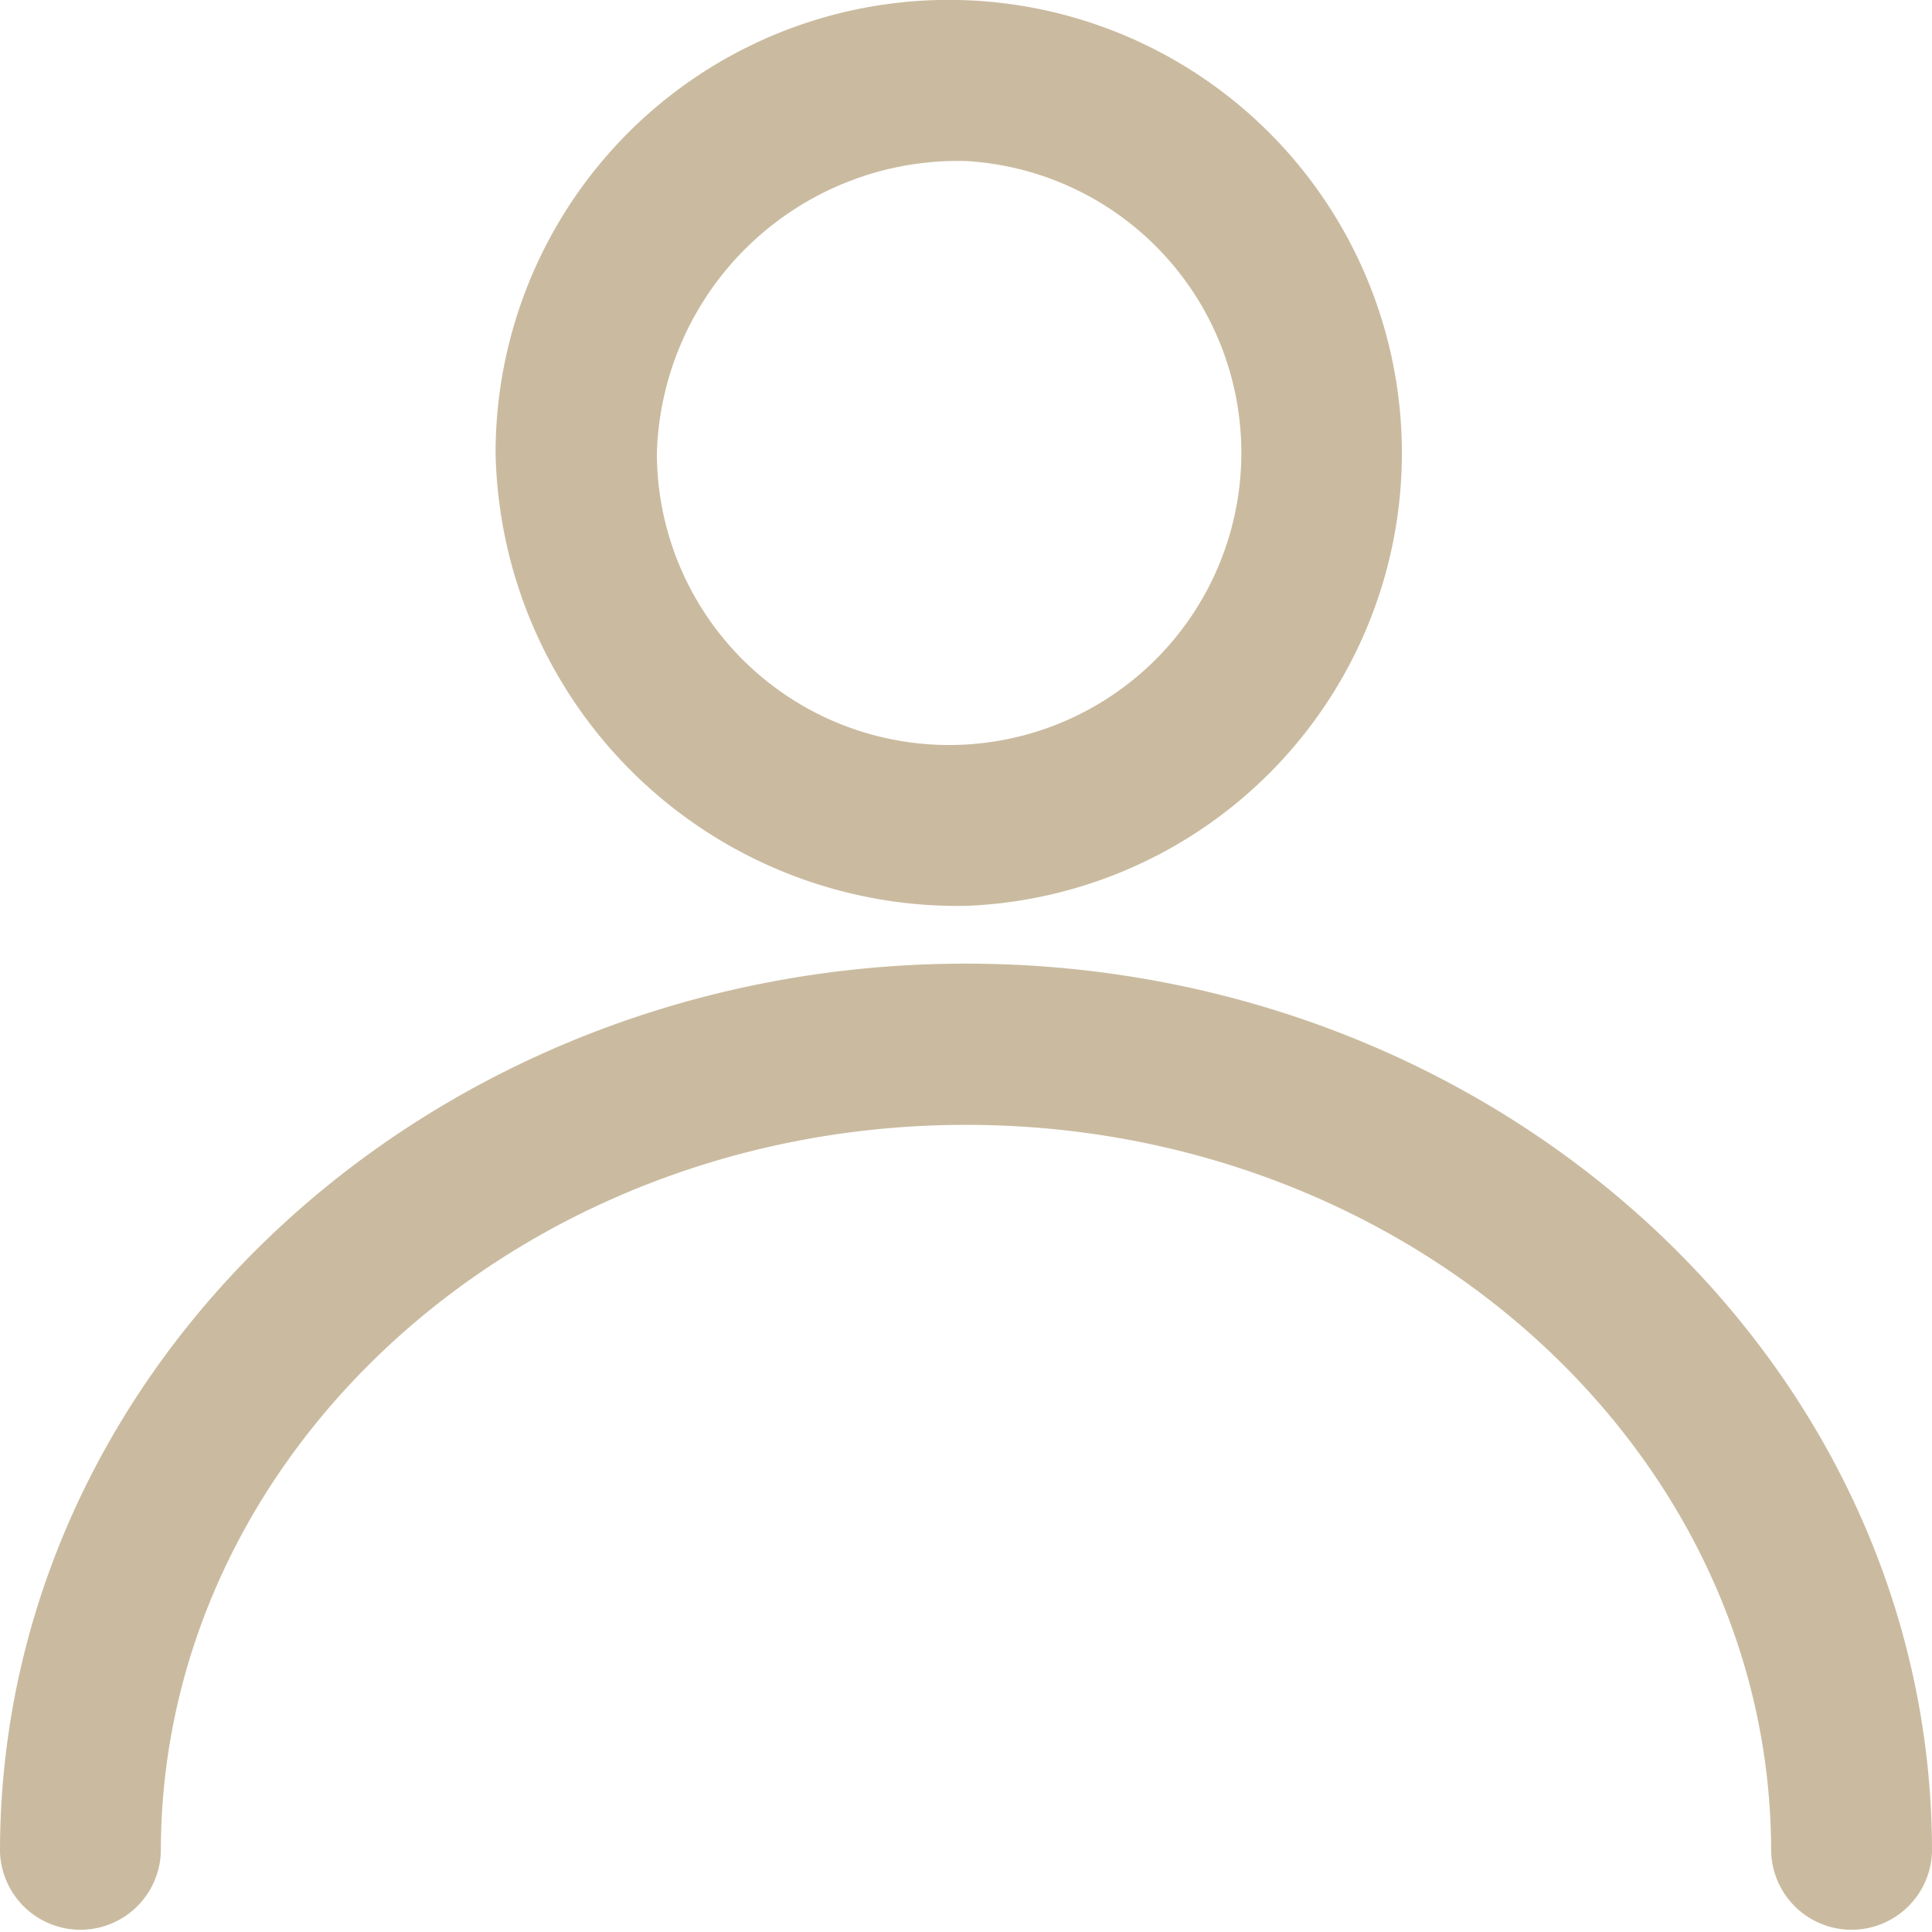 <svg xmlns="http://www.w3.org/2000/svg" width="31" height="31" viewBox="0 0 31 31" fill="#cabba0">
  <g id="Objeto_Inteligente_de_Vetor" data-name="Objeto Inteligente de Vetor" transform="translate(-2301.875 -60.074)">
    <g id="Objeto_Inteligente_de_Vetor-2" data-name="Objeto Inteligente de Vetor" transform="translate(2301.875 60.074)">
      <g id="Grupo_5" data-name="Grupo 5" transform="translate(0 0)">
        <path id="Caminho_29" data-name="Caminho 29" d="M30.331,53.327c-8.547,0-15.5,6.39-15.5,14.247a1.291,1.291,0,0,0,2.581,0c0-6.428,5.8-11.66,12.919-11.66s12.919,5.232,12.919,11.66a1.291,1.291,0,0,0,2.581,0c0-7.857-6.953-14.247-15.5-14.247Zm0,0" transform="translate(-14.831 -37.865)"/>
        <path id="Caminho_30" data-name="Caminho 30" d="M35.937,41.5a7.271,7.271,0,1,0-7.548-7.269A7.416,7.416,0,0,0,35.937,41.5Zm0-11.951a4.689,4.689,0,1,1-4.96,4.682,4.834,4.834,0,0,1,4.96-4.682Zm0,0" transform="translate(-20.437 -26.965)"/>
      </g>
    </g>
  </g>
</svg>
